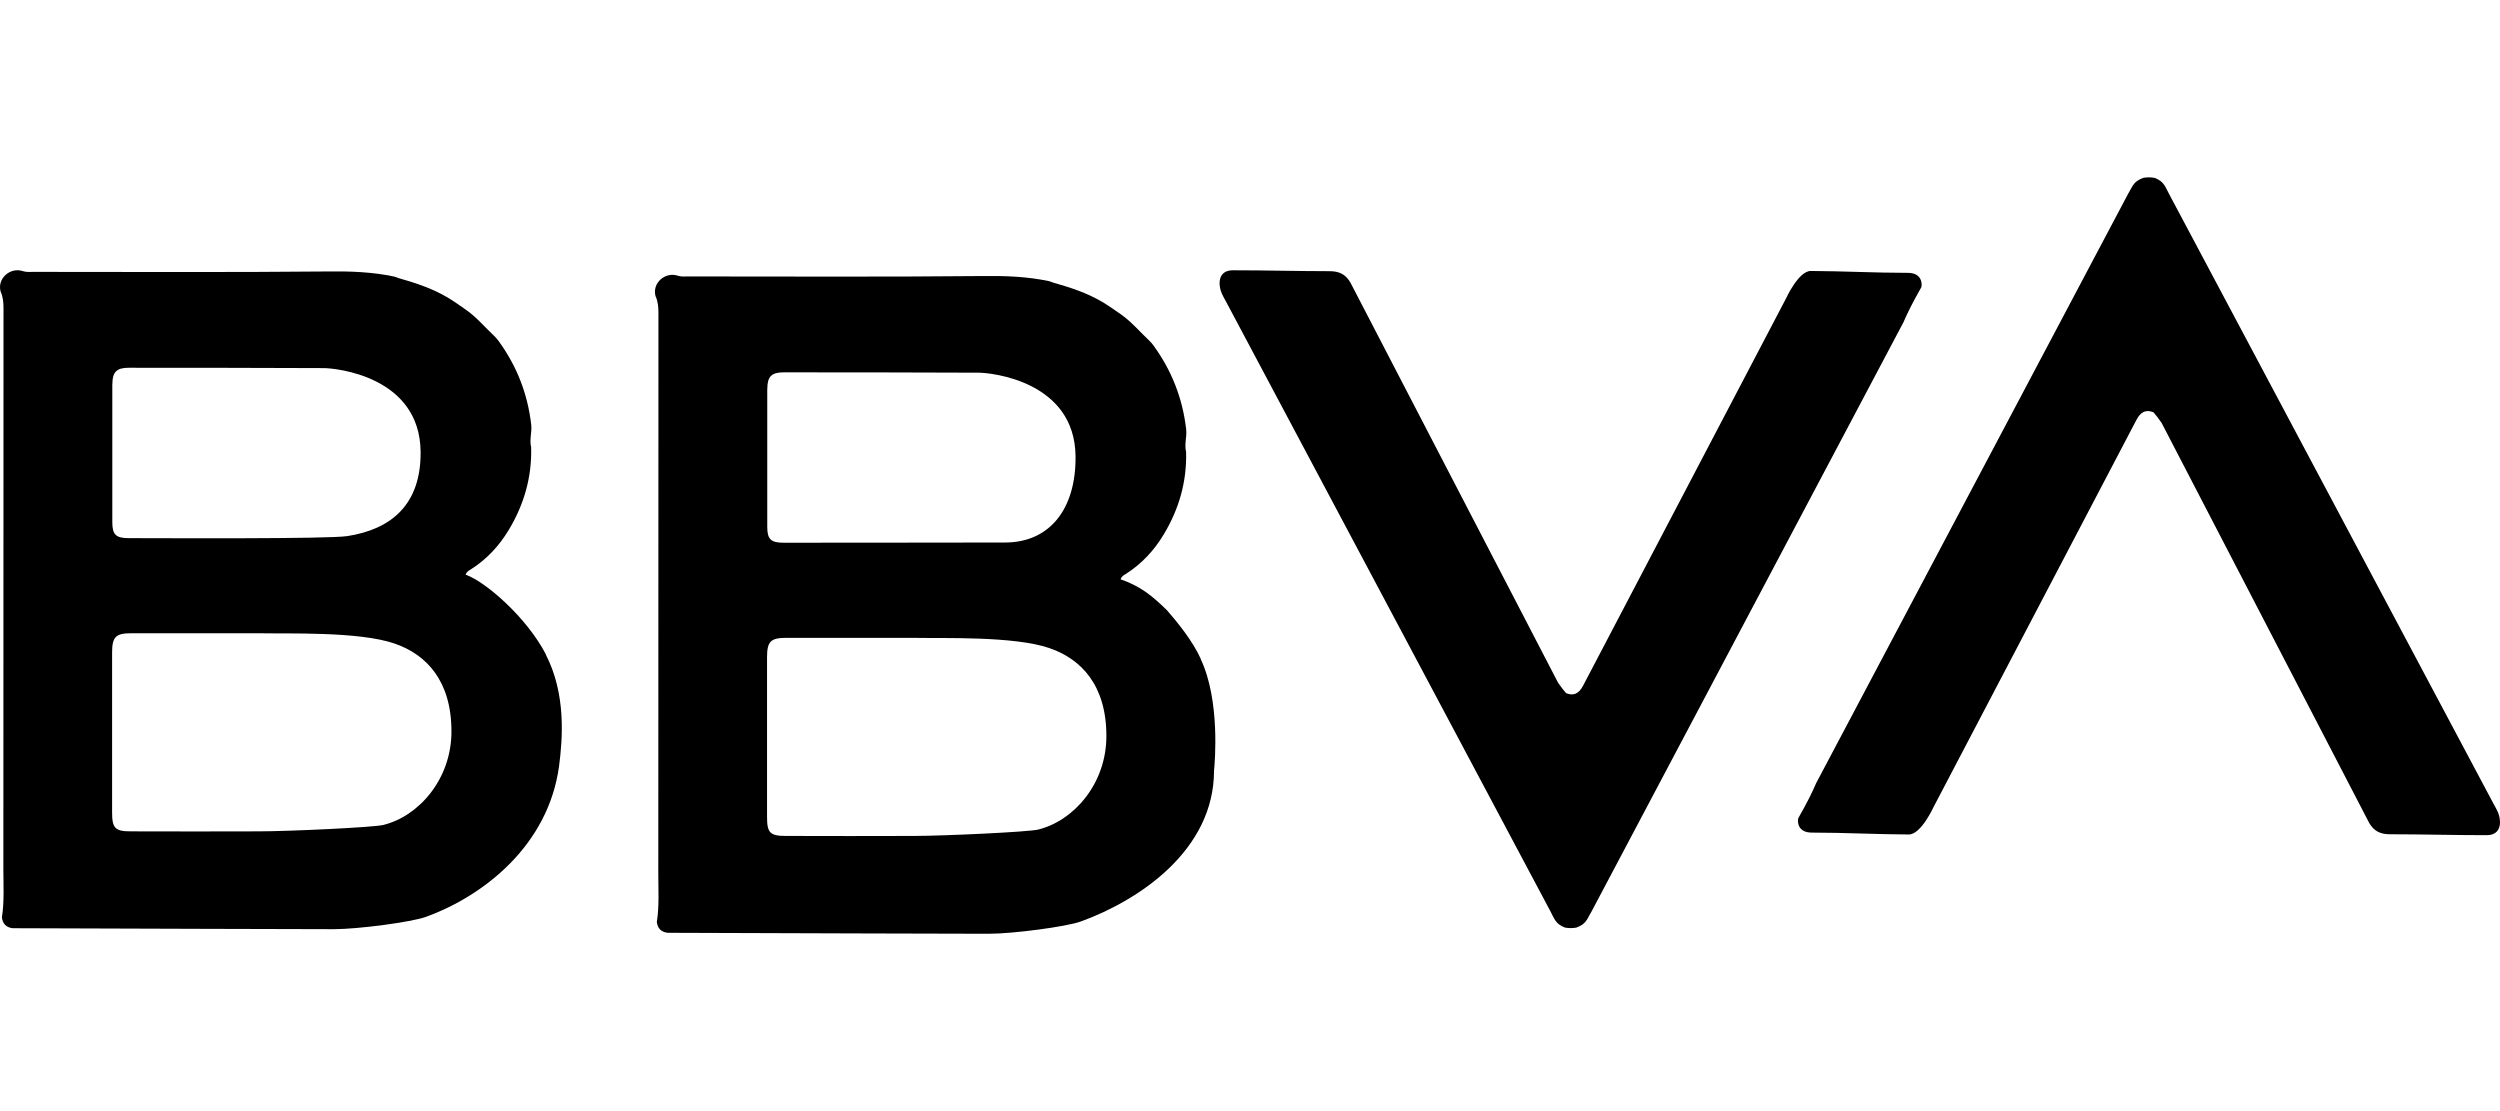 <svg xmlns="http://www.w3.org/2000/svg" fill="none" viewBox="0 0 144 64" height="64" width="144">
<g clip-path="url(#clip0_8680_1304)">
<path fill="black" d="M91.632 52.572C91.376 53.029 91.335 53.221 90.799 53.429C90.583 53.469 90.363 53.469 90.147 53.429C89.591 53.229 89.526 52.897 89.298 52.48L70.604 17.345C70.452 17.069 70.288 16.797 70.26 16.473C70.26 16.473 70.092 15.568 71.016 15.568C73.013 15.568 74.694 15.62 76.531 15.62C77.136 15.612 77.5 15.793 77.78 16.269L89.743 39.321C89.983 39.657 90.039 39.733 90.207 39.926C90.631 40.098 90.939 39.966 91.187 39.493L102.878 17.185C102.878 17.185 103.594 15.608 104.298 15.608C106.188 15.616 107.997 15.716 109.886 15.716C110.718 15.716 110.718 16.369 110.67 16.541C110.102 17.541 109.858 18.058 109.637 18.566L91.636 52.572H91.632Z" clip-rule="evenodd" fill-rule="evenodd"></path>
<path fill="black" d="M122.616 11.102C122.873 10.646 122.913 10.454 123.449 10.245C123.665 10.205 123.885 10.205 124.101 10.245C124.658 10.445 124.722 10.778 124.95 11.194L143.644 46.329C143.796 46.605 143.96 46.877 143.988 47.201C143.988 47.201 144.156 48.106 143.232 48.106C141.235 48.106 139.554 48.054 137.717 48.054C137.112 48.062 136.748 47.882 136.468 47.406L124.505 24.353C124.265 24.017 124.209 23.941 124.041 23.749C123.617 23.577 123.309 23.709 123.061 24.181L111.37 46.489C111.37 46.489 110.654 48.066 109.95 48.066C108.061 48.058 106.252 47.958 104.363 47.958C103.53 47.958 103.53 47.306 103.578 47.133C104.146 46.133 104.391 45.617 104.611 45.108L122.612 11.102H122.616Z" clip-rule="evenodd" fill-rule="evenodd"></path>
<path fill="black" d="M69.167 37.956C68.699 36.912 67.791 35.807 67.218 35.151C66.366 34.322 65.71 33.774 64.545 33.366C64.617 33.178 64.737 33.13 64.837 33.066C65.761 32.481 66.482 31.701 67.038 30.772C67.915 29.312 68.367 27.735 68.319 26.022C68.207 25.59 68.375 25.165 68.323 24.725C68.119 22.948 67.49 21.343 66.442 19.902C66.366 19.794 66.278 19.698 66.182 19.606C65.65 19.106 65.177 18.538 64.573 18.113C64.353 17.949 64.121 17.809 63.901 17.649C62.996 17.033 61.983 16.657 60.943 16.361C60.771 16.317 60.603 16.256 60.435 16.197C59.178 15.928 57.917 15.884 56.629 15.9C50.974 15.956 45.318 15.924 39.663 15.924C39.451 15.924 39.239 15.948 39.035 15.88C38.311 15.64 37.554 16.308 37.758 17.053C37.898 17.361 37.926 17.685 37.926 18.025C37.922 28.795 37.926 39.565 37.918 50.331C37.918 51.255 37.978 52.188 37.834 53.108C37.878 53.477 38.087 53.685 38.455 53.729C44.23 53.753 56.208 53.785 56.953 53.785C58.353 53.785 61.427 53.377 62.244 53.081C65.59 51.872 69.928 48.99 69.928 44.388C69.98 43.888 70.284 40.322 69.159 37.96L69.167 37.956ZM44.198 22.388C44.198 21.692 44.442 21.443 45.15 21.447C48.888 21.447 52.63 21.451 56.368 21.467C57.069 21.467 61.911 21.94 61.952 26.286C61.98 29.316 60.467 31.249 57.885 31.249C56.669 31.249 47.091 31.265 45.142 31.261C44.398 31.261 44.194 31.061 44.194 30.34C44.194 27.691 44.194 25.037 44.194 22.388H44.198ZM59.81 47.782C59.234 47.922 54.427 48.146 52.658 48.15C50.19 48.158 47.724 48.158 45.258 48.15C44.362 48.15 44.182 47.97 44.182 47.073C44.182 44.004 44.182 40.93 44.182 37.86C44.182 36.948 44.39 36.74 45.286 36.74C47.356 36.74 50.141 36.74 52.558 36.74C54.319 36.776 58.382 36.628 60.439 37.328C62.28 37.956 63.728 39.473 63.728 42.395C63.728 45.16 61.831 47.281 59.814 47.778L59.81 47.782Z"></path>
<path fill="black" d="M31.443 37.692C30.35 35.583 27.985 33.51 26.82 33.102C26.892 32.913 27.012 32.865 27.113 32.801C28.037 32.217 28.757 31.437 29.314 30.508C30.19 29.047 30.642 27.471 30.594 25.758C30.482 25.325 30.651 24.901 30.598 24.461C30.394 22.684 29.766 21.079 28.717 19.638C28.641 19.53 28.553 19.434 28.457 19.342C27.925 18.842 27.453 18.274 26.848 17.849C26.628 17.685 26.396 17.545 26.176 17.385C25.271 16.769 24.259 16.393 23.218 16.096C23.046 16.052 22.878 15.992 22.71 15.932C21.453 15.664 20.193 15.62 18.904 15.636C13.249 15.692 7.594 15.66 1.939 15.66C1.731 15.66 1.515 15.684 1.311 15.616C0.586 15.376 -0.17 16.044 0.034 16.789C0.174 17.097 0.202 17.421 0.202 17.761C0.198 28.531 0.202 39.301 0.194 50.067C0.194 50.991 0.254 51.924 0.11 52.844C0.154 53.213 0.362 53.421 0.73 53.465C6.505 53.489 18.484 53.521 19.228 53.521C20.629 53.521 23.703 53.112 24.519 52.816C27.865 51.608 31.587 48.69 32.203 44.124C32.407 42.547 32.615 39.981 31.435 37.696L31.443 37.692ZM6.473 22.124C6.473 21.427 6.717 21.179 7.426 21.183C11.164 21.183 14.906 21.187 18.644 21.203C19.344 21.203 24.187 21.675 24.227 26.022C24.255 29.051 22.55 30.488 20.001 30.88C18.88 31.052 9.367 30.997 7.418 30.997C6.673 30.997 6.469 30.796 6.469 30.076C6.469 27.427 6.469 24.773 6.469 22.124H6.473ZM22.086 47.517C21.509 47.657 16.703 47.882 14.934 47.886C12.466 47.894 9.999 47.894 7.534 47.886C6.637 47.886 6.457 47.706 6.457 46.809C6.457 43.739 6.457 40.666 6.457 37.596C6.457 36.684 6.665 36.475 7.562 36.475C9.631 36.475 12.417 36.475 14.834 36.475C16.595 36.511 20.657 36.363 22.714 37.064C24.555 37.692 26.004 39.209 26.004 42.13C26.004 44.896 24.107 47.017 22.09 47.514L22.086 47.517Z"></path>
</g>
<defs>
<clipPath id="clip0_8680_1304">
<rect fill="white" height="64" width="144"></rect>
</clipPath>
</defs>
</svg>
